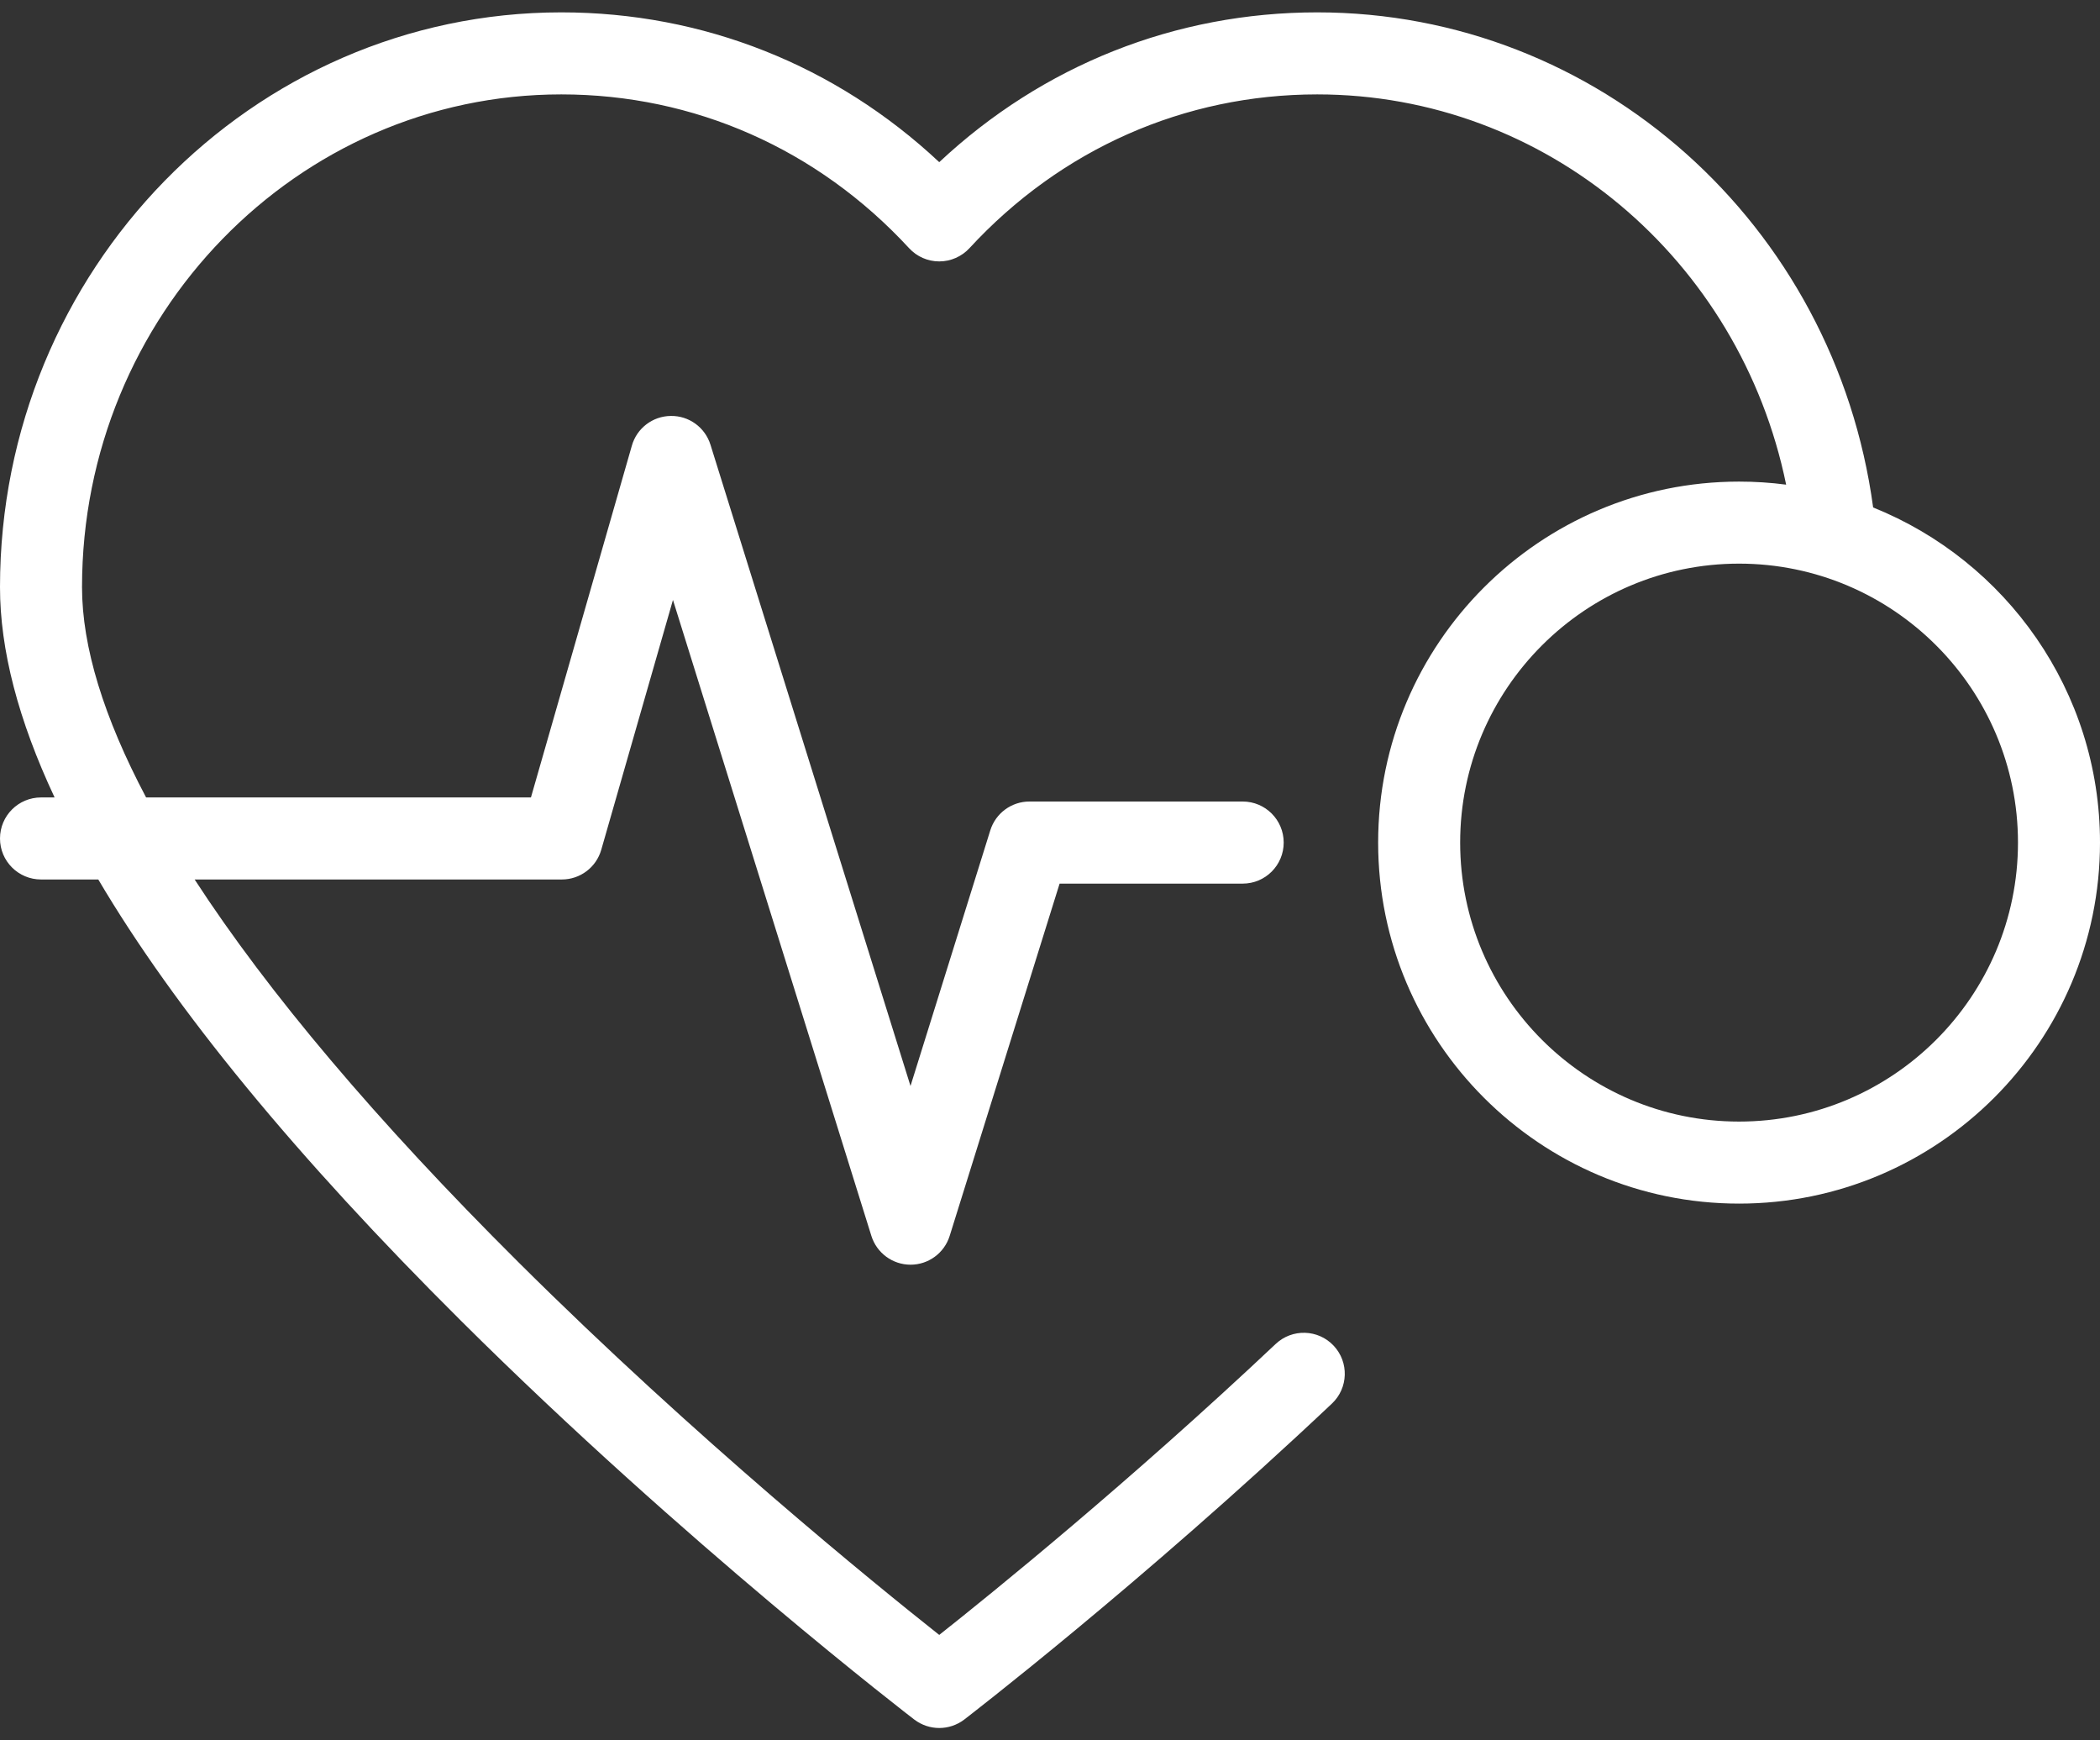 <svg width="35" height="29" viewBox="0 0 35 29" fill="none" xmlns="http://www.w3.org/2000/svg">
<rect x="0" y="0" width="35" height="29" fill="#333333" stroke="none"/>
<path d="M31.219 8.456C30.581 3.737 26.636 0.206 21.954 0.206C19.59 0.206 17.379 1.087 15.654 2.702C13.93 1.087 11.719 0.206 9.355 0.206C4.197 0.206 0 4.503 0 9.784C0 10.827 0.304 11.997 0.91 13.288H0.684C0.306 13.288 0 13.594 0 13.972C0 14.349 0.306 14.655 0.684 14.655H1.638C2.915 16.817 4.934 19.275 7.687 22.012C11.418 25.722 15.201 28.625 15.239 28.654C15.362 28.747 15.508 28.794 15.654 28.794C15.801 28.794 15.947 28.747 16.07 28.654C16.098 28.631 18.992 26.413 22.198 23.389C22.473 23.13 22.486 22.698 22.227 22.423C21.968 22.148 21.535 22.136 21.261 22.395C18.815 24.7 16.557 26.528 15.654 27.243C14.581 26.394 11.594 23.97 8.641 21.033C6.277 18.681 4.468 16.539 3.244 14.655H9.364C9.669 14.655 9.937 14.453 10.021 14.16L11.216 9.997L14.523 20.594C14.612 20.879 14.877 21.074 15.176 21.074C15.475 21.074 15.739 20.879 15.828 20.594L17.66 14.724H20.712C21.089 14.724 21.395 14.418 21.395 14.04C21.395 13.662 21.089 13.356 20.712 13.356H17.157C16.858 13.356 16.594 13.551 16.505 13.836L15.175 18.096L11.841 7.41C11.751 7.122 11.483 6.926 11.18 6.931C10.878 6.934 10.614 7.135 10.531 7.426L8.849 13.288H2.435C1.729 11.954 1.367 10.778 1.367 9.784C1.367 5.257 4.951 1.573 9.355 1.573C11.569 1.573 13.627 2.483 15.152 4.136C15.281 4.276 15.463 4.356 15.654 4.356C15.845 4.356 16.027 4.276 16.157 4.136C17.681 2.483 19.74 1.573 21.954 1.573C25.762 1.573 28.999 4.32 29.769 8.076C29.512 8.042 29.25 8.025 28.984 8.025C25.667 8.025 22.969 10.723 22.969 14.04C22.969 17.358 25.667 20.056 28.984 20.056C32.301 20.056 35 17.358 35 14.04C35 11.513 33.433 9.345 31.219 8.456ZM28.984 18.689C26.421 18.689 24.336 16.604 24.336 14.04C24.336 11.477 26.421 9.392 28.984 9.392C31.548 9.392 33.633 11.477 33.633 14.04C33.633 16.604 31.548 18.689 28.984 18.689Z" fill="white"/>
</svg>
